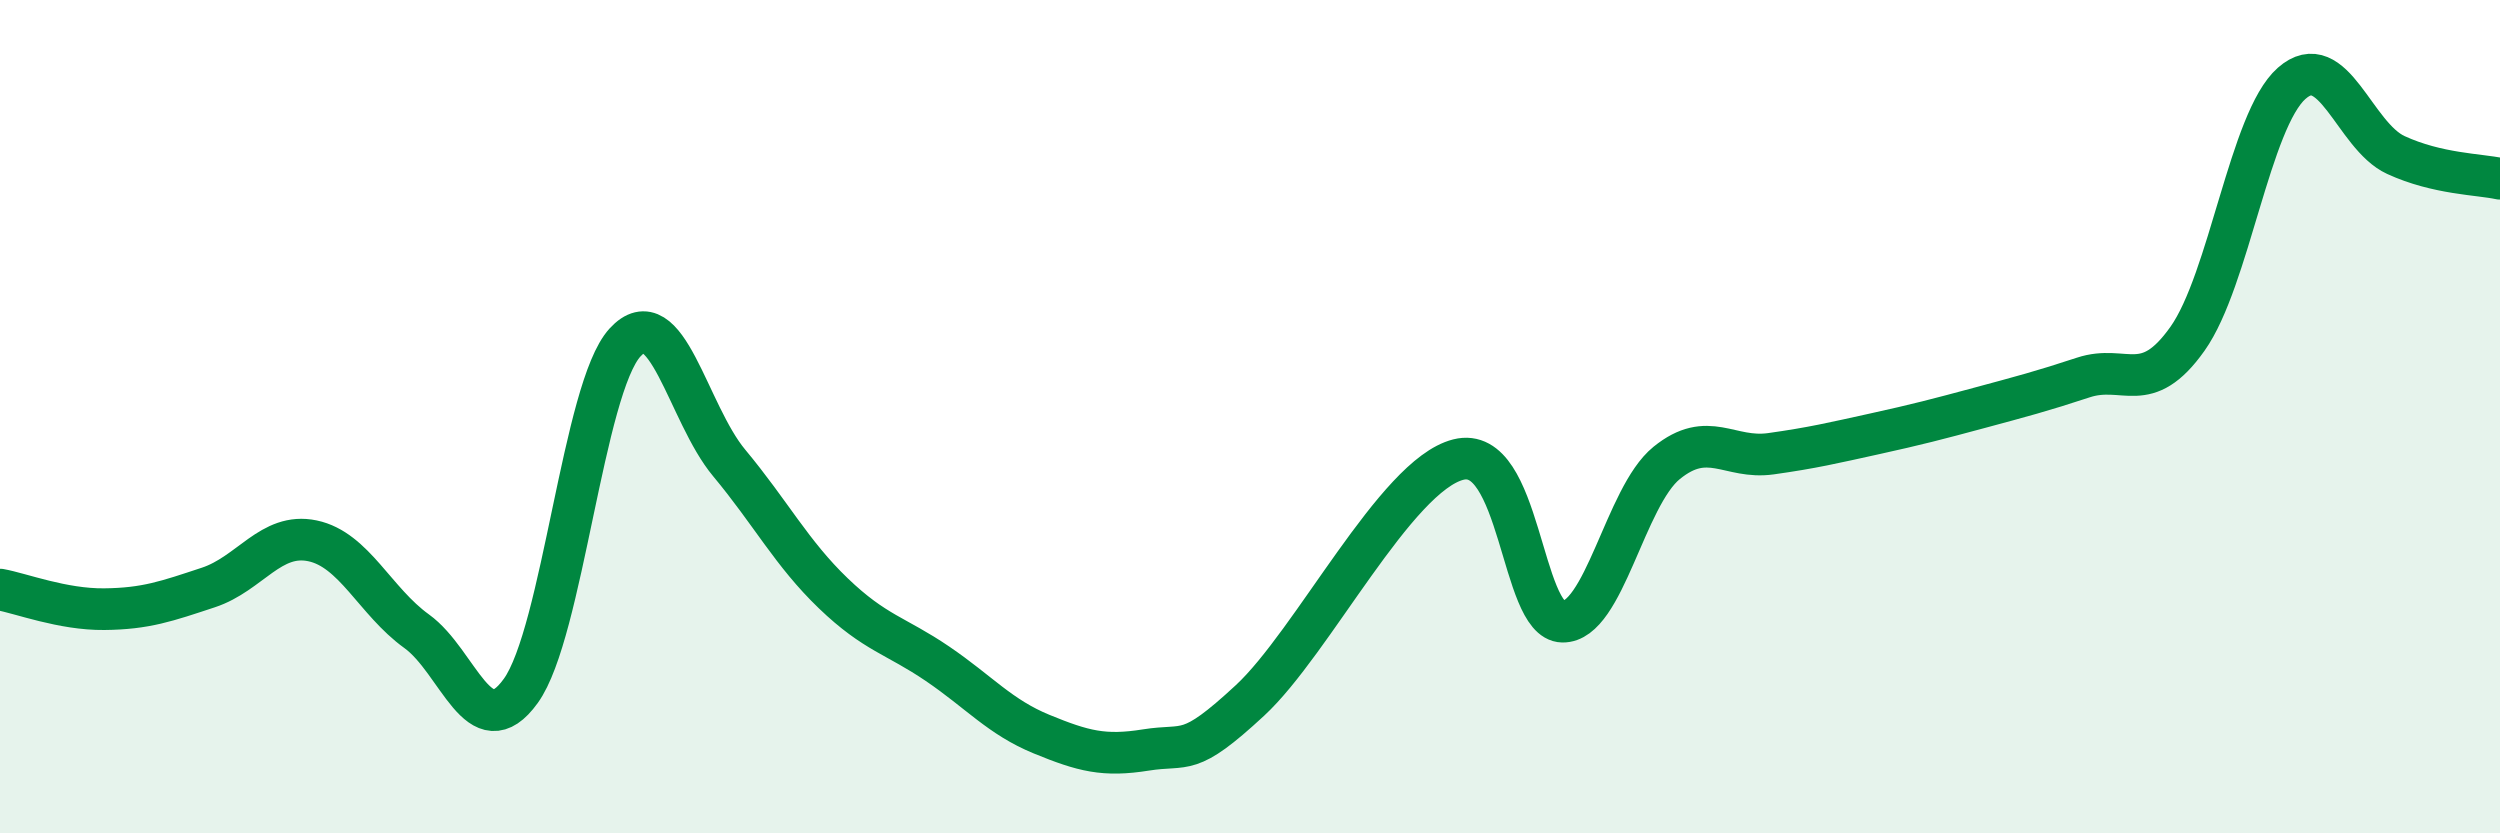 
    <svg width="60" height="20" viewBox="0 0 60 20" xmlns="http://www.w3.org/2000/svg">
      <path
        d="M 0,14.15 C 0.5,14.24 1.5,14.63 2.5,14.62 C 3.5,14.61 4,14.43 5,14.1 C 6,13.77 6.5,12.77 7.5,12.98 C 8.5,13.19 9,14.43 10,15.15 C 11,15.87 11.5,17.97 12.5,16.58 C 13.5,15.19 14,9.31 15,8.22 C 16,7.13 16.5,9.91 17.5,11.11 C 18.5,12.31 19,13.28 20,14.24 C 21,15.2 21.5,15.25 22.5,15.93 C 23.5,16.61 24,17.21 25,17.62 C 26,18.03 26.5,18.16 27.5,18 C 28.5,17.84 28.5,18.2 30,16.81 C 31.5,15.42 33.5,11.41 35,11.03 C 36.5,10.65 36.5,14.9 37.5,14.92 C 38.5,14.94 39,11.92 40,11.11 C 41,10.3 41.5,11.03 42.5,10.89 C 43.5,10.75 44,10.63 45,10.41 C 46,10.19 46.5,10.06 47.5,9.79 C 48.5,9.52 49,9.39 50,9.06 C 51,8.73 51.5,9.54 52.5,8.13 C 53.5,6.72 54,2.88 55,2 C 56,1.12 56.5,3.26 57.5,3.72 C 58.5,4.18 59.5,4.18 60,4.29L60 20L0 20Z"
        fill="#008740"
        opacity="0.1"
        stroke-linecap="round"
        stroke-linejoin="round"
      />
      <path
        d="M 0,14.15 C 0.5,14.24 1.5,14.63 2.5,14.62 C 3.5,14.61 4,14.43 5,14.1 C 6,13.77 6.5,12.77 7.5,12.98 C 8.5,13.19 9,14.43 10,15.15 C 11,15.87 11.5,17.97 12.5,16.58 C 13.5,15.19 14,9.31 15,8.22 C 16,7.13 16.5,9.91 17.5,11.11 C 18.5,12.31 19,13.28 20,14.24 C 21,15.2 21.5,15.25 22.5,15.93 C 23.5,16.61 24,17.21 25,17.62 C 26,18.03 26.5,18.16 27.5,18 C 28.5,17.84 28.5,18.2 30,16.81 C 31.5,15.42 33.5,11.41 35,11.03 C 36.5,10.65 36.5,14.9 37.5,14.92 C 38.5,14.94 39,11.92 40,11.11 C 41,10.3 41.5,11.03 42.5,10.89 C 43.5,10.75 44,10.63 45,10.41 C 46,10.19 46.5,10.06 47.5,9.79 C 48.5,9.52 49,9.39 50,9.06 C 51,8.73 51.5,9.54 52.5,8.13 C 53.5,6.72 54,2.88 55,2 C 56,1.12 56.5,3.26 57.5,3.72 C 58.5,4.18 59.5,4.18 60,4.29"
        stroke="#008740"
        stroke-width="1"
        fill="none"
        stroke-linecap="round"
        stroke-linejoin="round"
      />
    </svg>
  